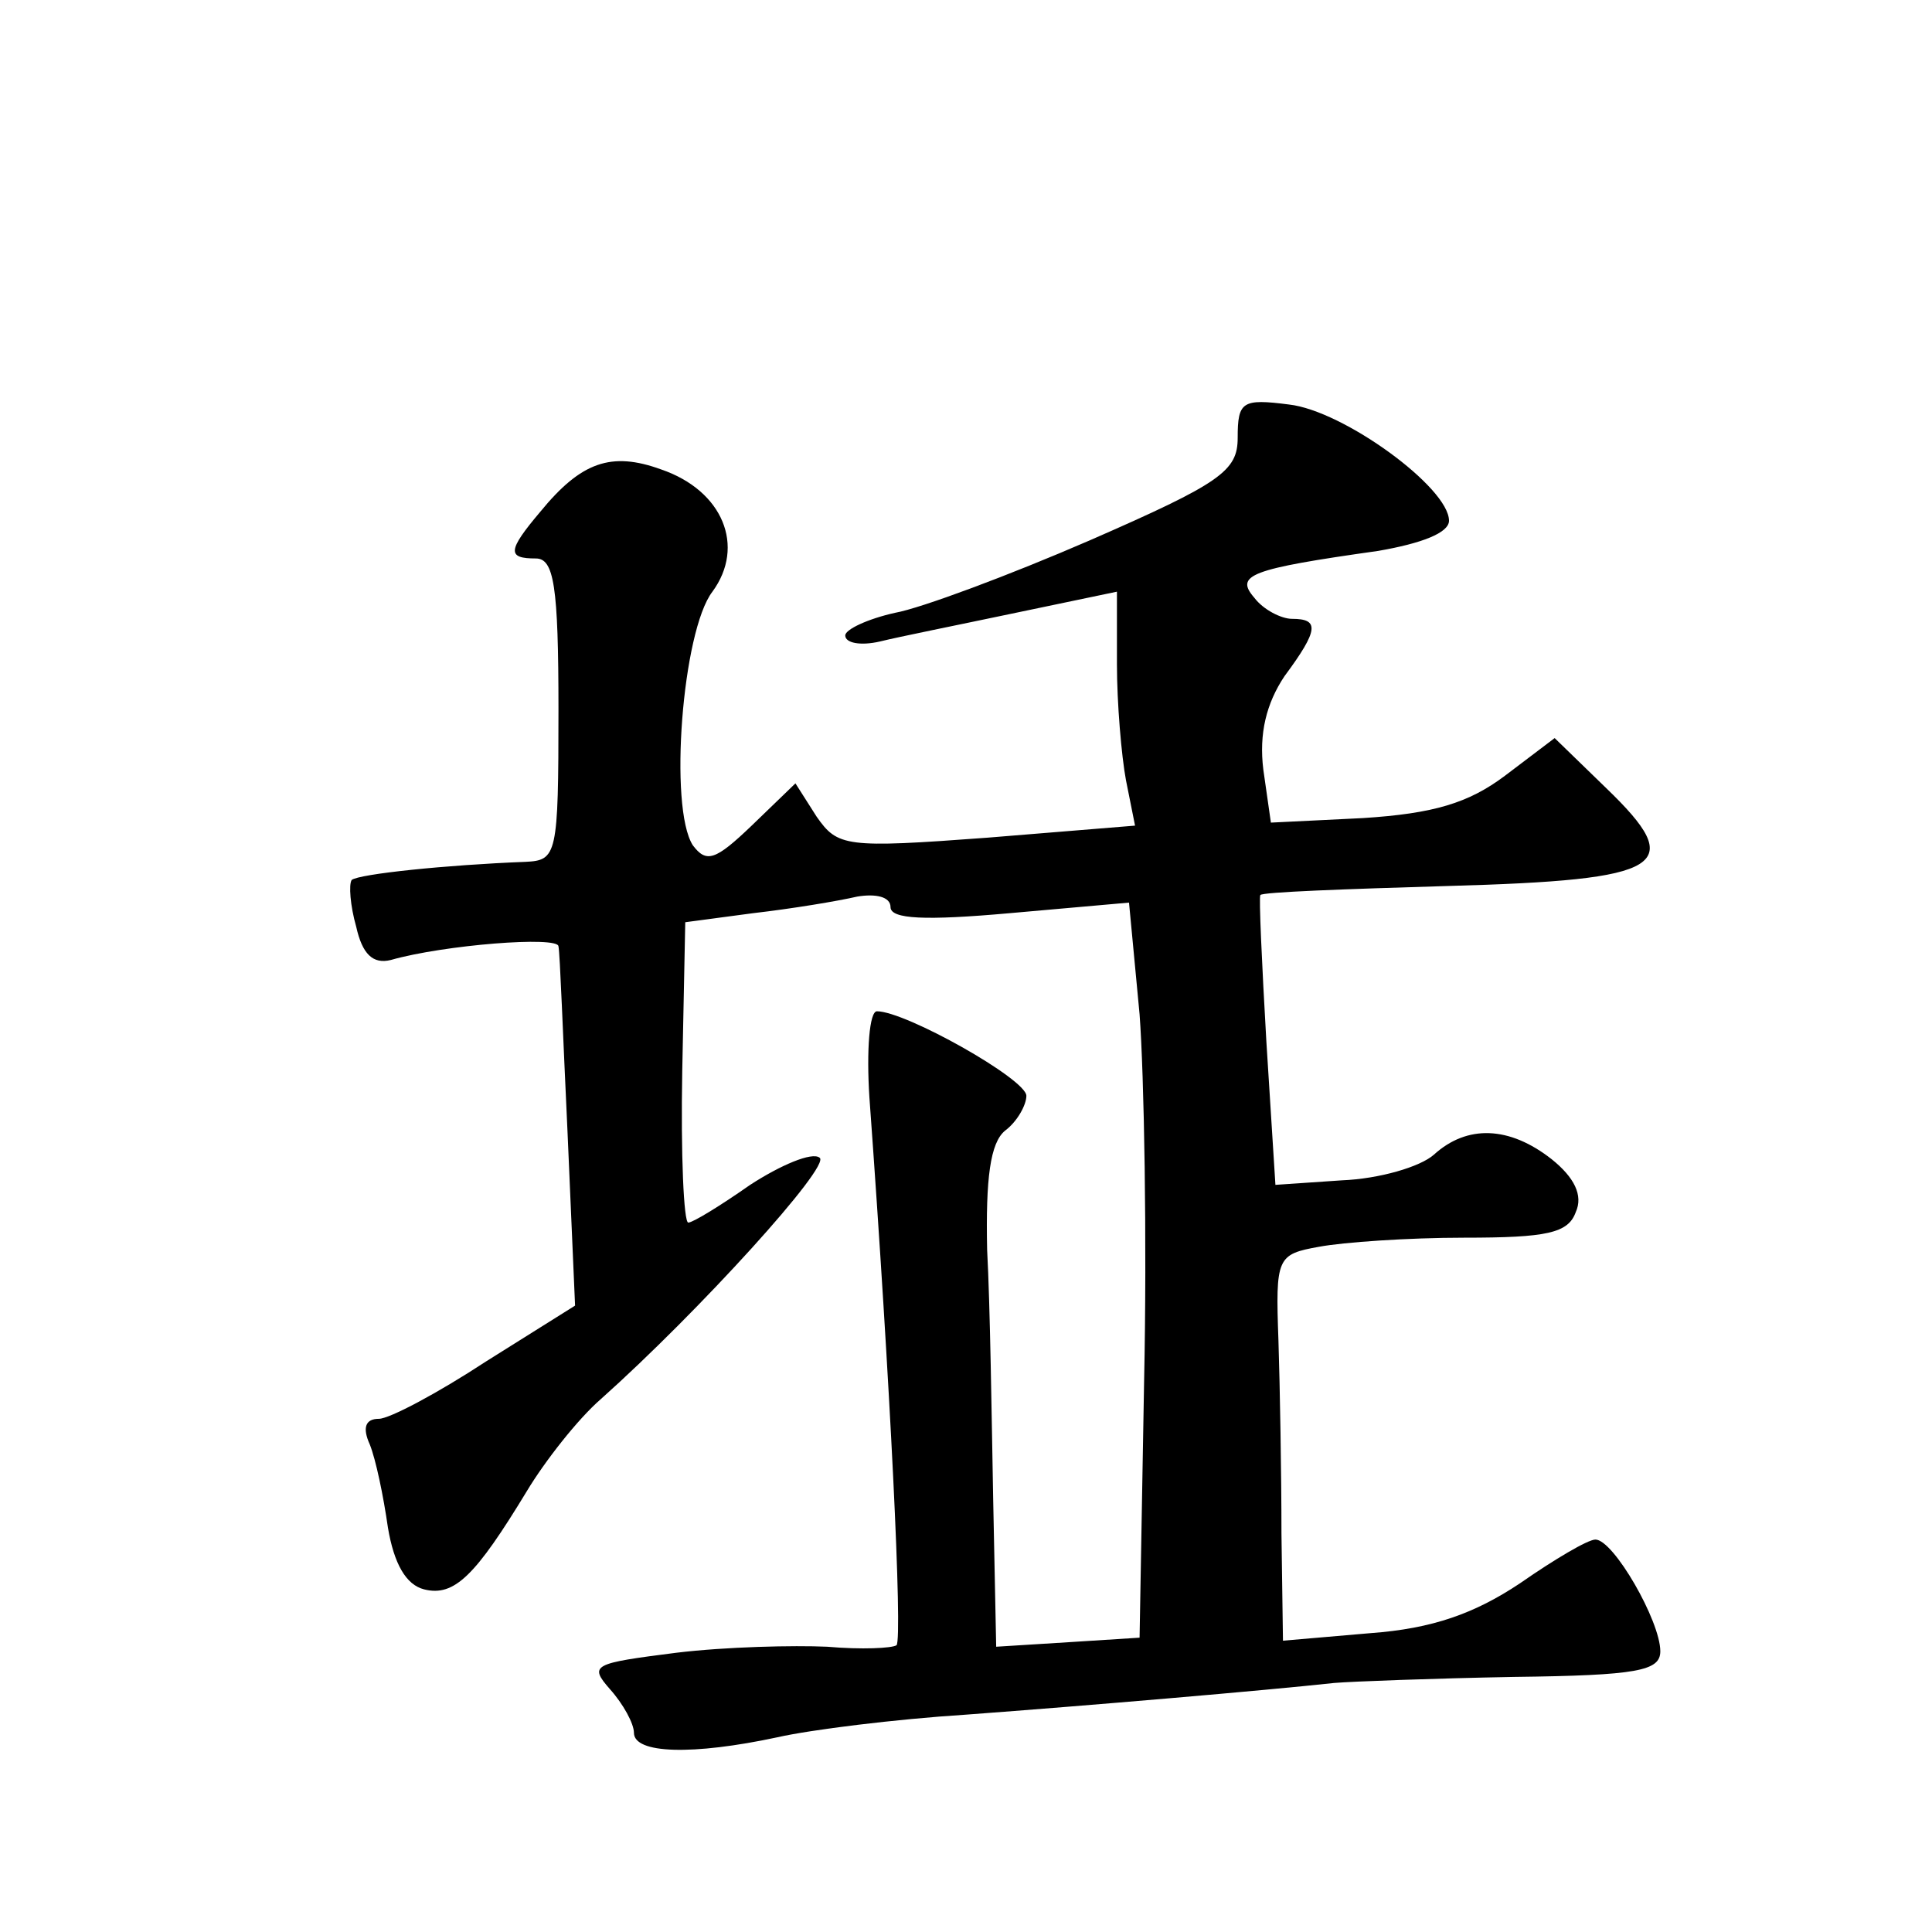 <?xml version="1.0" standalone="no"?>
<!DOCTYPE svg PUBLIC "-//W3C//DTD SVG 20010904//EN"
 "http://www.w3.org/TR/2001/REC-SVG-20010904/DTD/svg10.dtd">
<svg version="1.0" xmlns="http://www.w3.org/2000/svg"
 width="128pt" height="128pt" viewBox="0 0 128 128"
 preserveAspectRatio="xMidYMid meet">
<g transform="translate(0,128) scale(0.1,-0.1)"
fill="#0" stroke="none">
<path d="M820 990 c0 -22 -11 -30 -98 -68 -53 -23 -112 -45 -129 -48 -18 -4 -33
-11 -33 -15 0 -5 10 -7 23 -4 12 3 52 11 90 19 l67 14 0 -48 c0 -26 3 -61 6 -77
l6 -30 -98 -8 c-94 -7 -99 -6 -113 14 l-14 22 -29 -28 c-24 -23 -30 -25 -39 -13
-16 25 -7 142 13 168 22 30 7 67 -34 81 -33 12 -53 5 -80 -28 -22 -26 -22 -31 -3
-31 12 0 15 -18 15 -100 0 -97 -1 -100 -22 -101 -52 -2 -110 -8 -115 -12 -2 -3
-1 -17 3 -31 4 -18 11 -25 23 -22 35 10 111 16 111 9 1 -4 3 -60 6 -123 l5 -115
-59 -37 c-32 -21 -64 -38 -71 -38 -9 0 -11 -6 -6 -17 4 -10 9 -34 12 -55 4 -24
12 -38 24 -41 20 -5 34 9 68 65 12 20 34 48 49 61 65 58 153 155 145 160 -5 4 -26
-5 -46 -18 -20 -14 -38 -25 -41 -25 -3 0 -5 45 -4 100 l2 99 45 6 c26 3 56 8 69
11 12 2 22 0 22 -7 0 -8 23 -9 79 -4 l79 7 7 -74 c3 -40 5 -149 3 -243 l-3 -170
-47 -3 -48 -3 -2 98 c-1 54 -2 128 -4 165 -1 47 2 71 12 79 8 6 14 17 14 23 0 11
-80 56 -99 56 -5 0 -7 -26 -5 -57 14 -192 22 -358 18 -363 -3 -2 -23 -3 -46 -1
-22 1 -67 0 -100 -4 -55 -7 -58 -8 -44 -24 9 -10 16 -23 16 -29 0 -14 39 -15 95
-3 22 5 78 12 125 15 81 6 198 16 244 21 12 1 65 3 119 4 82 1 97 4 97 17 0 20
-31 74 -43 74 -5 0 -27 -13 -50 -29 -30 -20 -58 -30 -99 -33 l-58 -5 -1 71 c0 39
-1 97 -2 128 -2 55 -1 57 27 62 16 3 59 6 96 6 55 0 69 3 74 17 5 11 -1 23 -16
35 -28 22 -56 23 -78 3 -9 -8 -36 -16 -61 -17 l-44 -3 -6 95 c-3 52 -5 96 -4 97
1 2 57 4 124 6 145 4 159 13 105 65 l-34 33 -33 -25 c-24 -18 -47 -25 -94 -28 l-61
-3 -5 35 c-3 24 2 44 14 62 23 31 23 38 5 38 -7 0 -19 6 -25 14 -13 15 -3 19 82
31 29 5 47 12 47 20 0 22 -70 73 -106 77 -31 4 -34 2 -34 -22z"/>
</g>
</svg>
